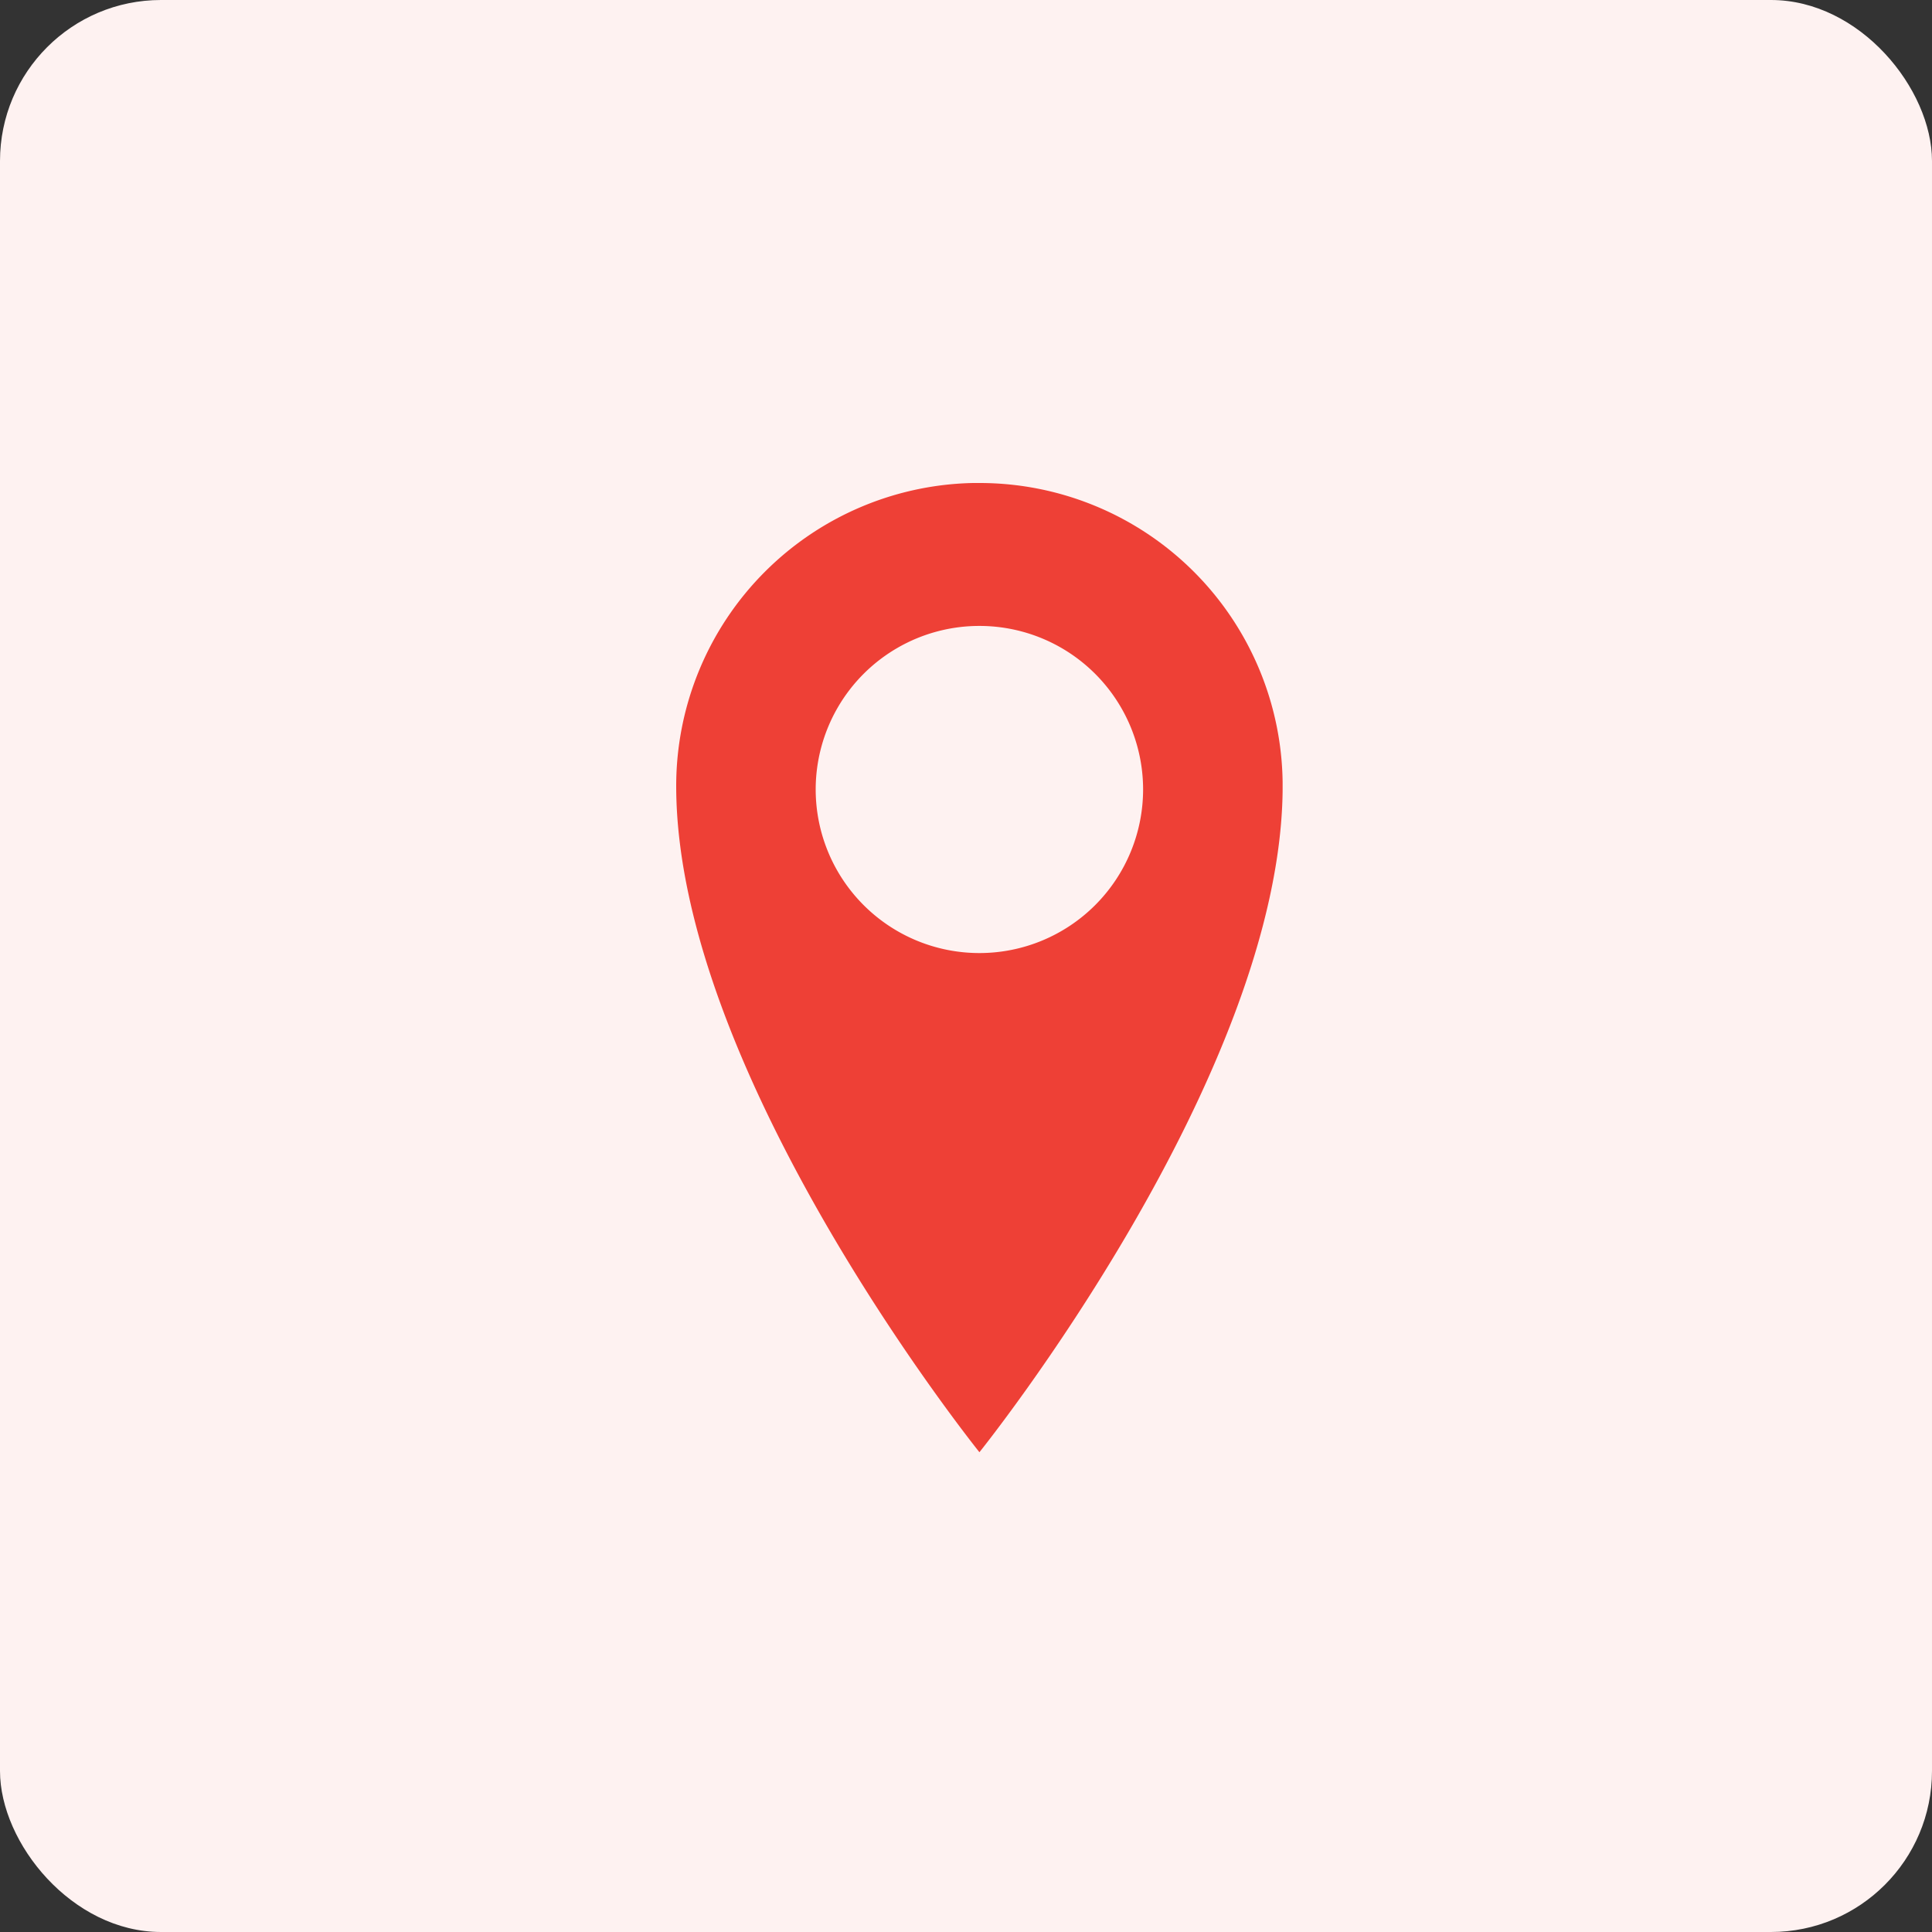 <svg xmlns="http://www.w3.org/2000/svg" xmlns:xlink="http://www.w3.org/1999/xlink" width="60" height="60" viewBox="0 0 60 60">
  <rect x="0" y="0" width="60" height="60" fill="#333333" stroke="none"/>
  <defs>
    <clipPath id="clip-path">
      <path id="Path_2803" data-name="Path 2803" d="M0-64H18.833v30.1H0Z" transform="translate(0 64)" fill="#ee4036"/>
    </clipPath>
  </defs>
  <g id="Group_120272" data-name="Group 120272" transform="translate(-1430 -831)">
    <g id="Group_120135" data-name="Group 120135" transform="translate(1095 -43)">
      <rect id="Rectangle_62207" data-name="Rectangle 62207" width="60" height="60" rx="5" transform="translate(335 874)" fill="#fef2f1"/>
    </g>
    <g id="Group_11272" data-name="Group 11272" transform="translate(1449 844)">
      <g id="Group_2894" data-name="Group 2894" transform="translate(2 2)" clip-path="url(#clip-path)">
        <g id="Group_2893" data-name="Group 2893" transform="translate(0 0)">
          <path id="Path_2802" data-name="Path 2802" d="M-10.583-16.441a5.083,5.083,0,0,1-5.085-5.08A5.081,5.081,0,0,1-10.583-26.6,5.081,5.081,0,0,1-5.5-21.521a5.083,5.083,0,0,1-5.085,5.08m0-14.6A9.412,9.412,0,0,0-20-21.633c0,8.982,9.417,20.694,9.417,20.694s9.417-11.712,9.417-20.694a9.412,9.412,0,0,0-9.417-9.406" transform="translate(20 31.039)" fill="#ee4036"/>
        </g>
      </g>
    </g>
  </g>
</svg>
